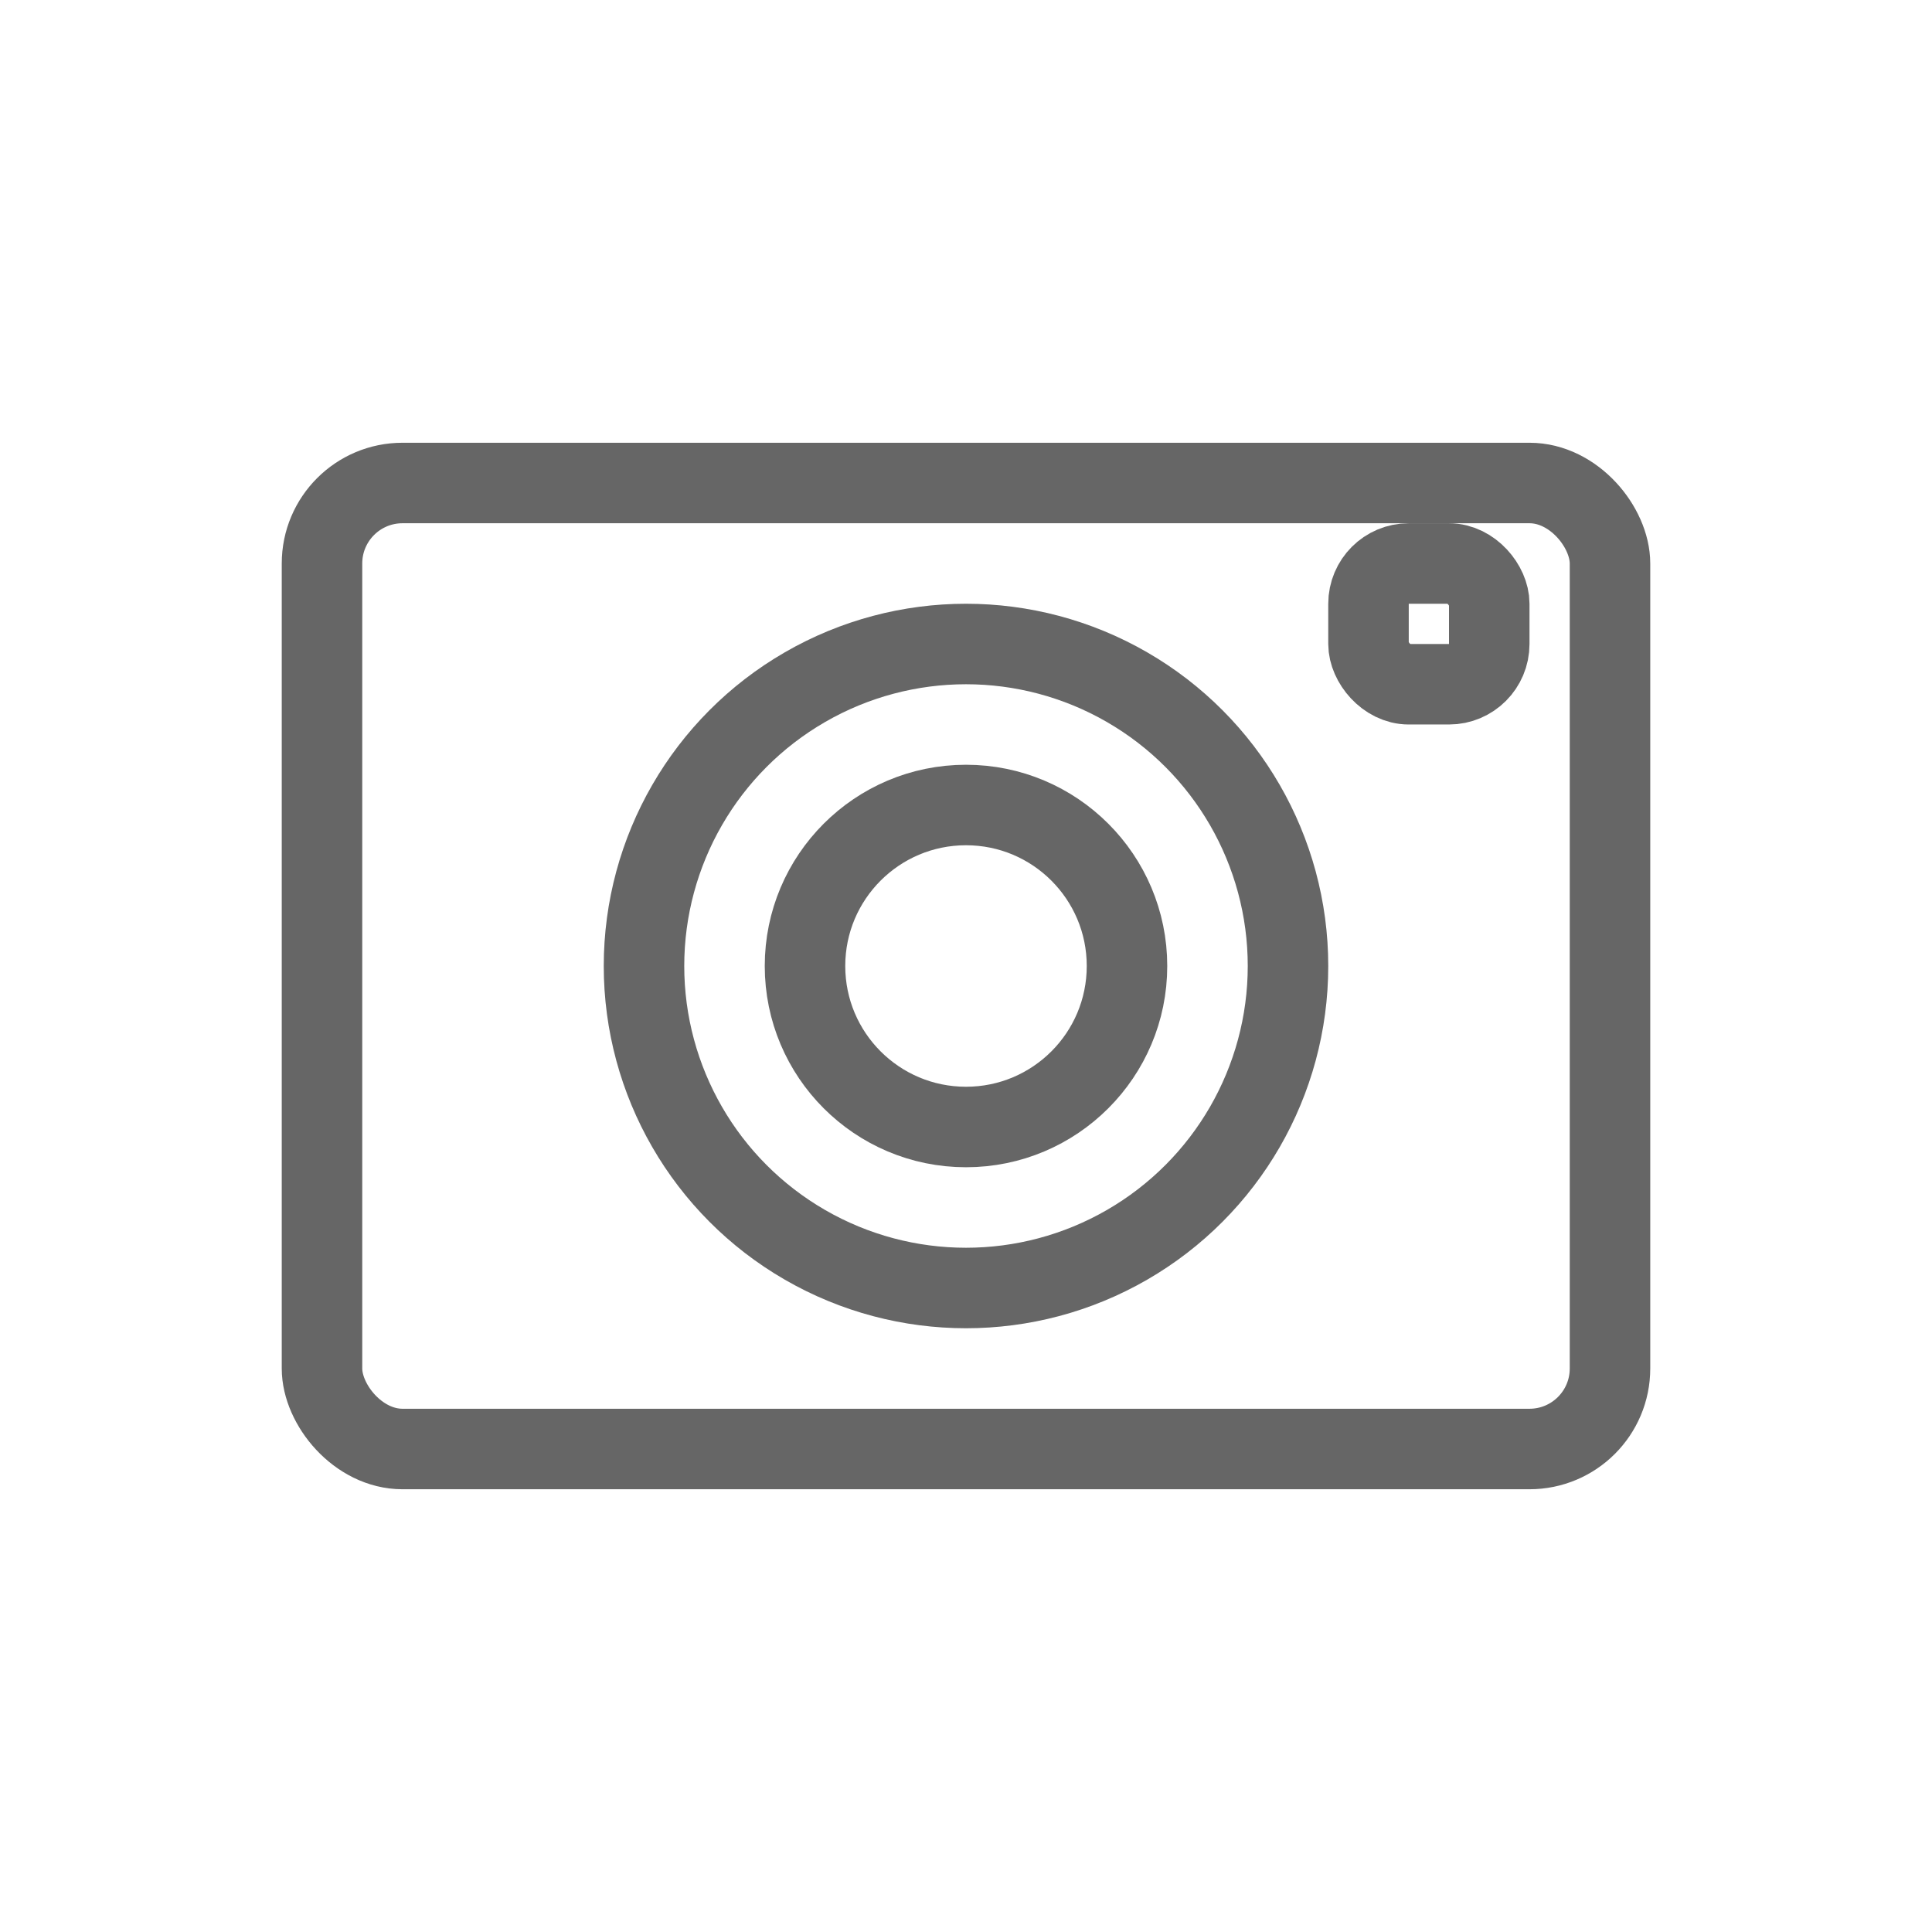 <svg width="48" height="48" viewBox="0 0 48 48" fill="none" xmlns="http://www.w3.org/2000/svg">
  <rect x="8" y="12" width="32" height="24" rx="2" stroke="#666666" stroke-width="2" stroke-linecap="round"/>
  <circle cx="24" cy="24" r="8" stroke="#666666" stroke-width="2"/>
  <circle cx="24" cy="24" r="4" stroke="#666666" stroke-width="2"/>
  <rect x="34" y="14" width="3" height="3" rx="1" stroke="#666666" stroke-width="2"/>
</svg>